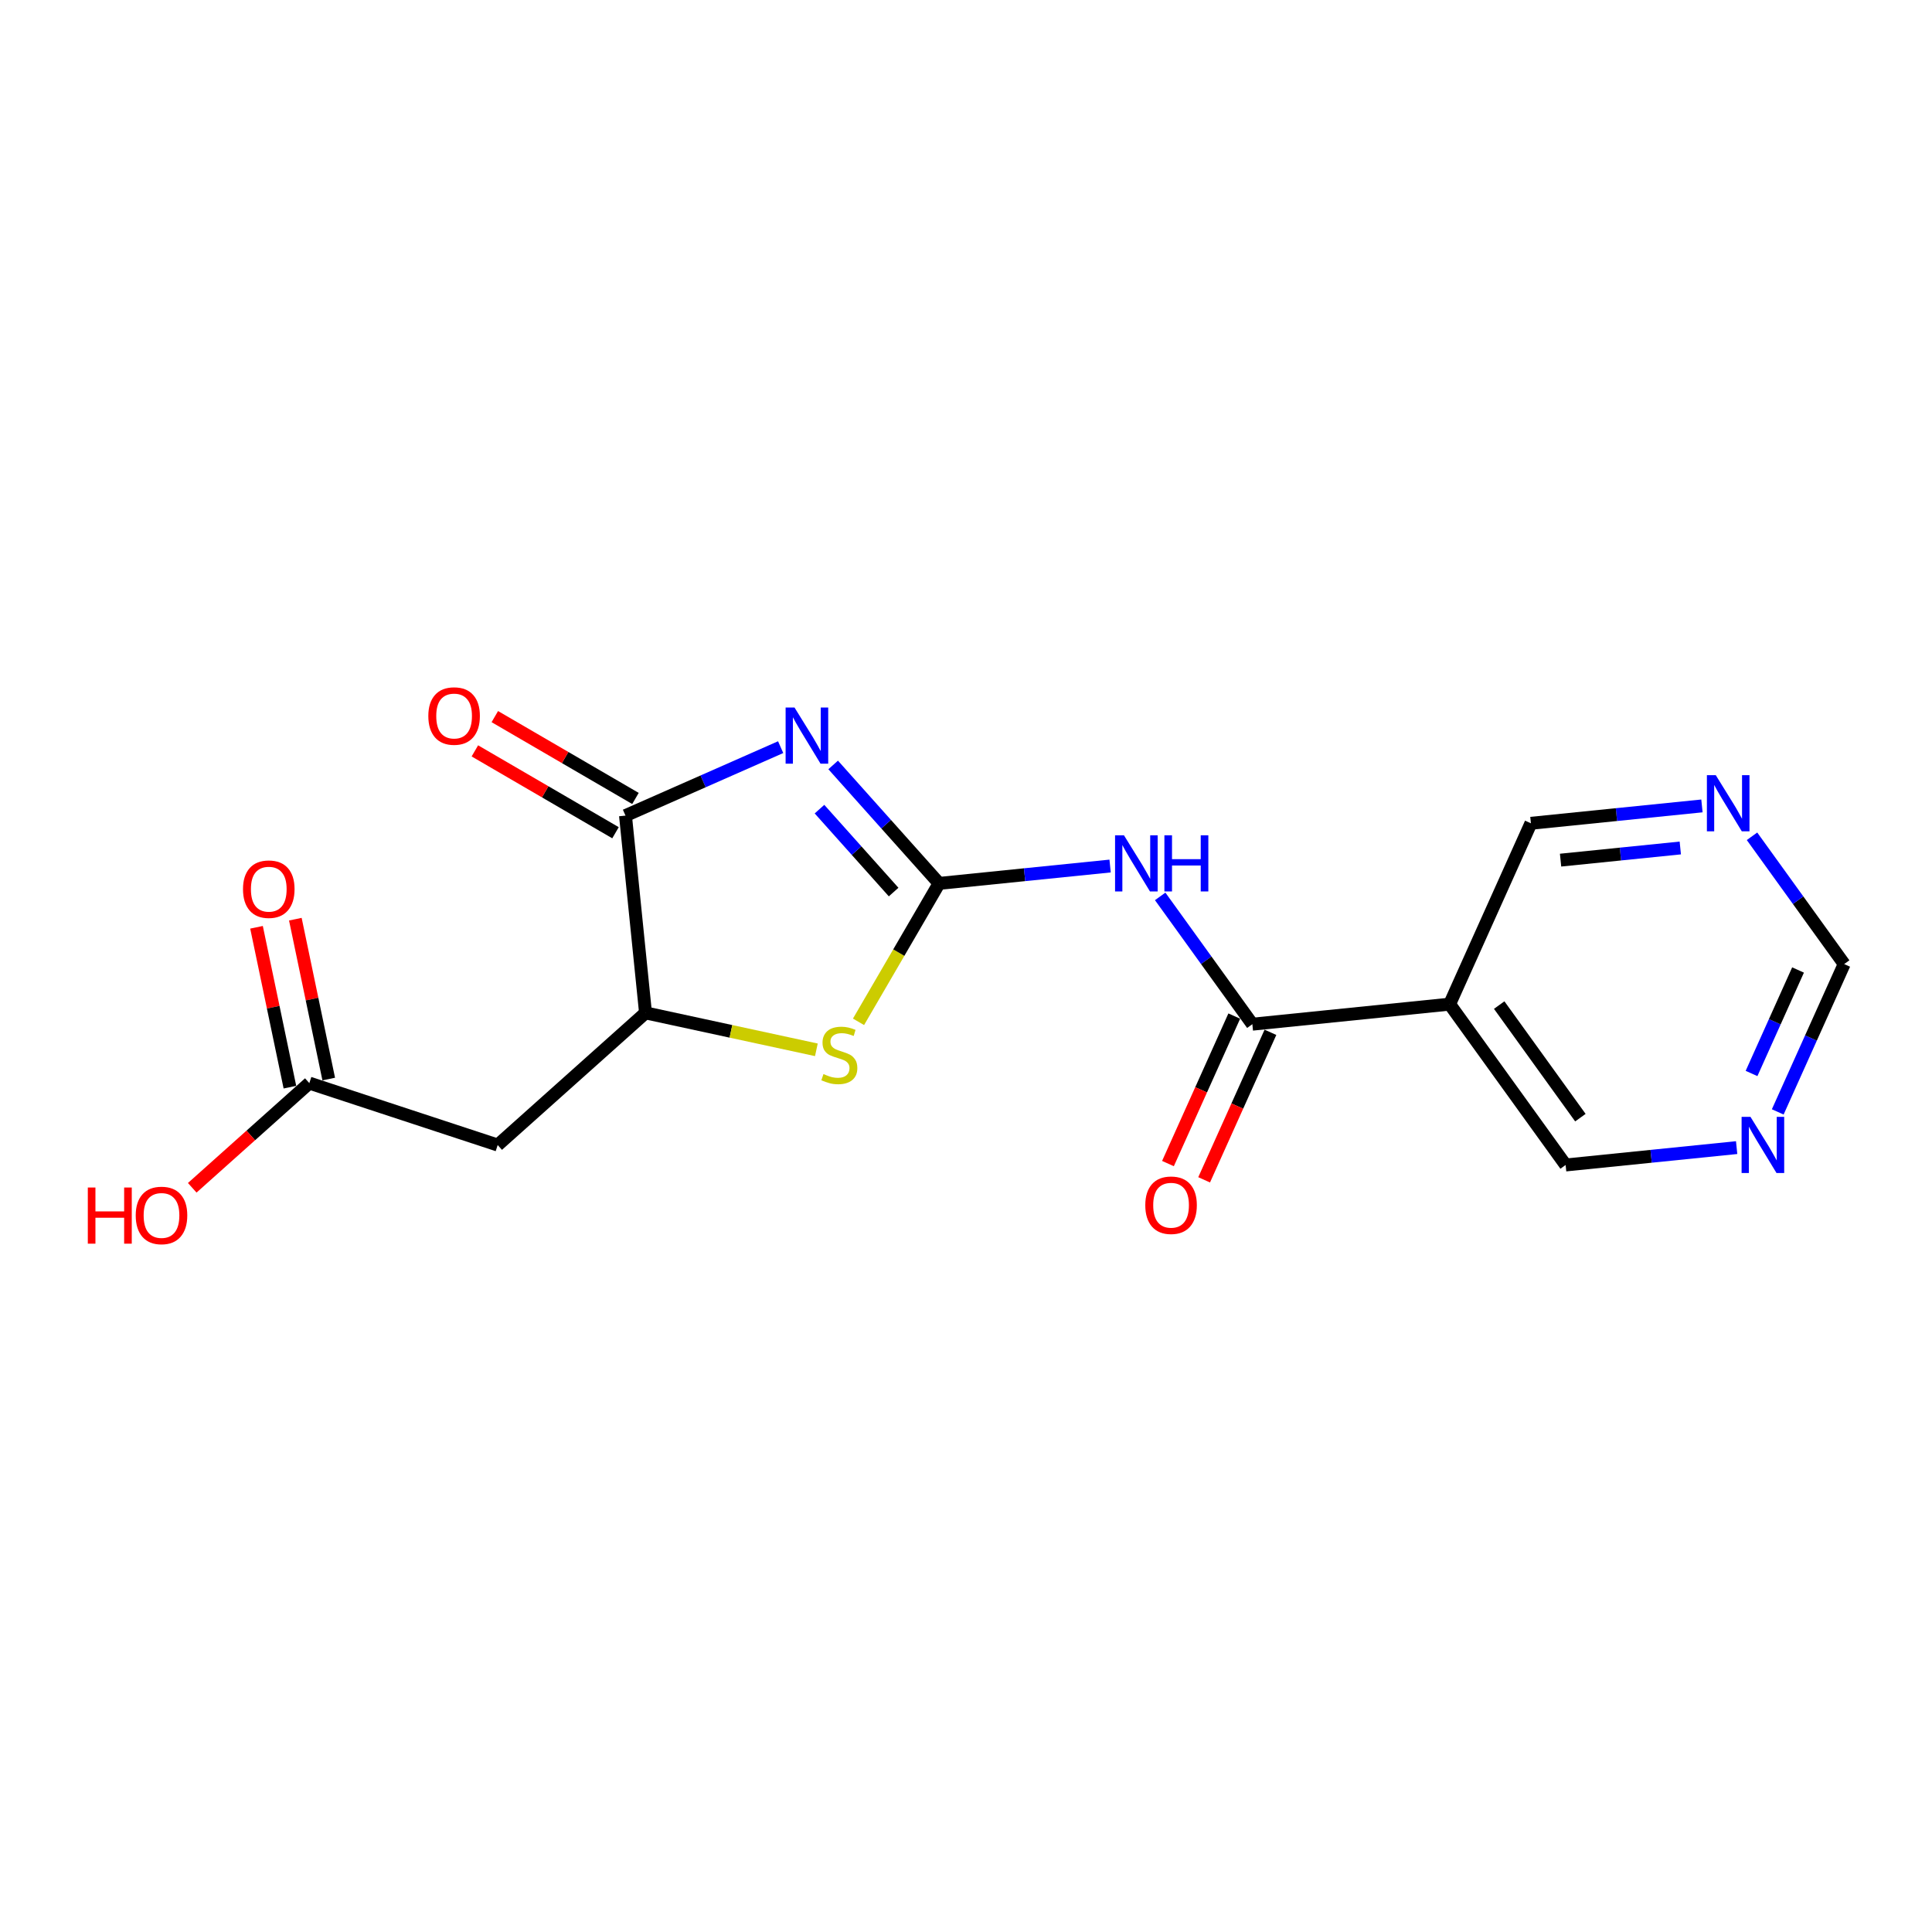 <?xml version='1.0' encoding='iso-8859-1'?>
<svg version='1.1' baseProfile='full'
              xmlns='http://www.w3.org/2000/svg'
                      xmlns:rdkit='http://www.rdkit.org/xml'
                      xmlns:xlink='http://www.w3.org/1999/xlink'
                  xml:space='preserve'
width='300px' height='300px' viewBox='0 0 300 300'>
<!-- END OF HEADER -->
<rect style='opacity:1.0;fill:#FFFFFF;stroke:none' width='300' height='300' x='0' y='0'> </rect>
<rect style='opacity:1.0;fill:#FFFFFF;stroke:none' width='300' height='300' x='0' y='0'> </rect>
<path class='bond-0 atom-0 atom-1' d='M 39.832,143.989 L 42.425,156.401' style='fill:none;fill-rule:evenodd;stroke:#FF0000;stroke-width:2.0px;stroke-linecap:butt;stroke-linejoin:miter;stroke-opacity:1' />
<path class='bond-0 atom-0 atom-1' d='M 42.425,156.401 L 45.018,168.814' style='fill:none;fill-rule:evenodd;stroke:#000000;stroke-width:2.0px;stroke-linecap:butt;stroke-linejoin:miter;stroke-opacity:1' />
<path class='bond-0 atom-0 atom-1' d='M 45.86,142.729 L 48.453,155.142' style='fill:none;fill-rule:evenodd;stroke:#FF0000;stroke-width:2.0px;stroke-linecap:butt;stroke-linejoin:miter;stroke-opacity:1' />
<path class='bond-0 atom-0 atom-1' d='M 48.453,155.142 L 51.046,167.555' style='fill:none;fill-rule:evenodd;stroke:#000000;stroke-width:2.0px;stroke-linecap:butt;stroke-linejoin:miter;stroke-opacity:1' />
<path class='bond-1 atom-1 atom-2' d='M 48.032,168.184 L 38.941,176.312' style='fill:none;fill-rule:evenodd;stroke:#000000;stroke-width:2.0px;stroke-linecap:butt;stroke-linejoin:miter;stroke-opacity:1' />
<path class='bond-1 atom-1 atom-2' d='M 38.941,176.312 L 29.851,184.44' style='fill:none;fill-rule:evenodd;stroke:#FF0000;stroke-width:2.0px;stroke-linecap:butt;stroke-linejoin:miter;stroke-opacity:1' />
<path class='bond-2 atom-1 atom-3' d='M 48.032,168.184 L 77.282,177.802' style='fill:none;fill-rule:evenodd;stroke:#000000;stroke-width:2.0px;stroke-linecap:butt;stroke-linejoin:miter;stroke-opacity:1' />
<path class='bond-3 atom-3 atom-4' d='M 77.282,177.802 L 100.236,157.279' style='fill:none;fill-rule:evenodd;stroke:#000000;stroke-width:2.0px;stroke-linecap:butt;stroke-linejoin:miter;stroke-opacity:1' />
<path class='bond-4 atom-4 atom-5' d='M 100.236,157.279 L 113.501,160.147' style='fill:none;fill-rule:evenodd;stroke:#000000;stroke-width:2.0px;stroke-linecap:butt;stroke-linejoin:miter;stroke-opacity:1' />
<path class='bond-4 atom-4 atom-5' d='M 113.501,160.147 L 126.766,163.015' style='fill:none;fill-rule:evenodd;stroke:#CCCC00;stroke-width:2.0px;stroke-linecap:butt;stroke-linejoin:miter;stroke-opacity:1' />
<path class='bond-18 atom-17 atom-4' d='M 97.125,126.646 L 100.236,157.279' style='fill:none;fill-rule:evenodd;stroke:#000000;stroke-width:2.0px;stroke-linecap:butt;stroke-linejoin:miter;stroke-opacity:1' />
<path class='bond-5 atom-5 atom-6' d='M 133.31,158.668 L 139.565,147.921' style='fill:none;fill-rule:evenodd;stroke:#CCCC00;stroke-width:2.0px;stroke-linecap:butt;stroke-linejoin:miter;stroke-opacity:1' />
<path class='bond-5 atom-5 atom-6' d='M 139.565,147.921 L 145.82,137.174' style='fill:none;fill-rule:evenodd;stroke:#000000;stroke-width:2.0px;stroke-linecap:butt;stroke-linejoin:miter;stroke-opacity:1' />
<path class='bond-6 atom-6 atom-7' d='M 145.82,137.174 L 159.098,135.825' style='fill:none;fill-rule:evenodd;stroke:#000000;stroke-width:2.0px;stroke-linecap:butt;stroke-linejoin:miter;stroke-opacity:1' />
<path class='bond-6 atom-6 atom-7' d='M 159.098,135.825 L 172.376,134.477' style='fill:none;fill-rule:evenodd;stroke:#0000FF;stroke-width:2.0px;stroke-linecap:butt;stroke-linejoin:miter;stroke-opacity:1' />
<path class='bond-15 atom-6 atom-16' d='M 145.82,137.174 L 137.597,127.977' style='fill:none;fill-rule:evenodd;stroke:#000000;stroke-width:2.0px;stroke-linecap:butt;stroke-linejoin:miter;stroke-opacity:1' />
<path class='bond-15 atom-6 atom-16' d='M 137.597,127.977 L 129.374,118.78' style='fill:none;fill-rule:evenodd;stroke:#0000FF;stroke-width:2.0px;stroke-linecap:butt;stroke-linejoin:miter;stroke-opacity:1' />
<path class='bond-15 atom-6 atom-16' d='M 138.762,138.519 L 133.006,132.081' style='fill:none;fill-rule:evenodd;stroke:#000000;stroke-width:2.0px;stroke-linecap:butt;stroke-linejoin:miter;stroke-opacity:1' />
<path class='bond-15 atom-6 atom-16' d='M 133.006,132.081 L 127.25,125.643' style='fill:none;fill-rule:evenodd;stroke:#0000FF;stroke-width:2.0px;stroke-linecap:butt;stroke-linejoin:miter;stroke-opacity:1' />
<path class='bond-7 atom-7 atom-8' d='M 180.153,139.192 L 187.308,149.114' style='fill:none;fill-rule:evenodd;stroke:#0000FF;stroke-width:2.0px;stroke-linecap:butt;stroke-linejoin:miter;stroke-opacity:1' />
<path class='bond-7 atom-7 atom-8' d='M 187.308,149.114 L 194.464,159.036' style='fill:none;fill-rule:evenodd;stroke:#000000;stroke-width:2.0px;stroke-linecap:butt;stroke-linejoin:miter;stroke-opacity:1' />
<path class='bond-8 atom-8 atom-9' d='M 191.656,157.774 L 186.509,169.227' style='fill:none;fill-rule:evenodd;stroke:#000000;stroke-width:2.0px;stroke-linecap:butt;stroke-linejoin:miter;stroke-opacity:1' />
<path class='bond-8 atom-8 atom-9' d='M 186.509,169.227 L 181.361,180.679' style='fill:none;fill-rule:evenodd;stroke:#FF0000;stroke-width:2.0px;stroke-linecap:butt;stroke-linejoin:miter;stroke-opacity:1' />
<path class='bond-8 atom-8 atom-9' d='M 197.273,160.298 L 192.126,171.751' style='fill:none;fill-rule:evenodd;stroke:#000000;stroke-width:2.0px;stroke-linecap:butt;stroke-linejoin:miter;stroke-opacity:1' />
<path class='bond-8 atom-8 atom-9' d='M 192.126,171.751 L 186.978,183.204' style='fill:none;fill-rule:evenodd;stroke:#FF0000;stroke-width:2.0px;stroke-linecap:butt;stroke-linejoin:miter;stroke-opacity:1' />
<path class='bond-9 atom-8 atom-10' d='M 194.464,159.036 L 225.097,155.924' style='fill:none;fill-rule:evenodd;stroke:#000000;stroke-width:2.0px;stroke-linecap:butt;stroke-linejoin:miter;stroke-opacity:1' />
<path class='bond-10 atom-10 atom-11' d='M 225.097,155.924 L 243.109,180.898' style='fill:none;fill-rule:evenodd;stroke:#000000;stroke-width:2.0px;stroke-linecap:butt;stroke-linejoin:miter;stroke-opacity:1' />
<path class='bond-10 atom-10 atom-11' d='M 232.794,156.068 L 245.402,173.549' style='fill:none;fill-rule:evenodd;stroke:#000000;stroke-width:2.0px;stroke-linecap:butt;stroke-linejoin:miter;stroke-opacity:1' />
<path class='bond-19 atom-15 atom-10' d='M 237.719,127.84 L 225.097,155.924' style='fill:none;fill-rule:evenodd;stroke:#000000;stroke-width:2.0px;stroke-linecap:butt;stroke-linejoin:miter;stroke-opacity:1' />
<path class='bond-11 atom-11 atom-12' d='M 243.109,180.898 L 256.387,179.549' style='fill:none;fill-rule:evenodd;stroke:#000000;stroke-width:2.0px;stroke-linecap:butt;stroke-linejoin:miter;stroke-opacity:1' />
<path class='bond-11 atom-11 atom-12' d='M 256.387,179.549 L 269.665,178.2' style='fill:none;fill-rule:evenodd;stroke:#0000FF;stroke-width:2.0px;stroke-linecap:butt;stroke-linejoin:miter;stroke-opacity:1' />
<path class='bond-12 atom-12 atom-13' d='M 276.047,172.656 L 281.205,161.179' style='fill:none;fill-rule:evenodd;stroke:#0000FF;stroke-width:2.0px;stroke-linecap:butt;stroke-linejoin:miter;stroke-opacity:1' />
<path class='bond-12 atom-12 atom-13' d='M 281.205,161.179 L 286.364,149.701' style='fill:none;fill-rule:evenodd;stroke:#000000;stroke-width:2.0px;stroke-linecap:butt;stroke-linejoin:miter;stroke-opacity:1' />
<path class='bond-12 atom-12 atom-13' d='M 271.978,166.689 L 275.588,158.654' style='fill:none;fill-rule:evenodd;stroke:#0000FF;stroke-width:2.0px;stroke-linecap:butt;stroke-linejoin:miter;stroke-opacity:1' />
<path class='bond-12 atom-12 atom-13' d='M 275.588,158.654 L 279.199,150.62' style='fill:none;fill-rule:evenodd;stroke:#000000;stroke-width:2.0px;stroke-linecap:butt;stroke-linejoin:miter;stroke-opacity:1' />
<path class='bond-13 atom-13 atom-14' d='M 286.364,149.701 L 279.208,139.78' style='fill:none;fill-rule:evenodd;stroke:#000000;stroke-width:2.0px;stroke-linecap:butt;stroke-linejoin:miter;stroke-opacity:1' />
<path class='bond-13 atom-13 atom-14' d='M 279.208,139.78 L 272.052,129.858' style='fill:none;fill-rule:evenodd;stroke:#0000FF;stroke-width:2.0px;stroke-linecap:butt;stroke-linejoin:miter;stroke-opacity:1' />
<path class='bond-14 atom-14 atom-15' d='M 264.276,125.142 L 250.998,126.491' style='fill:none;fill-rule:evenodd;stroke:#0000FF;stroke-width:2.0px;stroke-linecap:butt;stroke-linejoin:miter;stroke-opacity:1' />
<path class='bond-14 atom-14 atom-15' d='M 250.998,126.491 L 237.719,127.84' style='fill:none;fill-rule:evenodd;stroke:#000000;stroke-width:2.0px;stroke-linecap:butt;stroke-linejoin:miter;stroke-opacity:1' />
<path class='bond-14 atom-14 atom-15' d='M 260.915,131.673 L 251.62,132.617' style='fill:none;fill-rule:evenodd;stroke:#0000FF;stroke-width:2.0px;stroke-linecap:butt;stroke-linejoin:miter;stroke-opacity:1' />
<path class='bond-14 atom-14 atom-15' d='M 251.62,132.617 L 242.325,133.562' style='fill:none;fill-rule:evenodd;stroke:#000000;stroke-width:2.0px;stroke-linecap:butt;stroke-linejoin:miter;stroke-opacity:1' />
<path class='bond-16 atom-16 atom-17' d='M 121.22,116.018 L 109.172,121.332' style='fill:none;fill-rule:evenodd;stroke:#0000FF;stroke-width:2.0px;stroke-linecap:butt;stroke-linejoin:miter;stroke-opacity:1' />
<path class='bond-16 atom-16 atom-17' d='M 109.172,121.332 L 97.125,126.646' style='fill:none;fill-rule:evenodd;stroke:#000000;stroke-width:2.0px;stroke-linecap:butt;stroke-linejoin:miter;stroke-opacity:1' />
<path class='bond-17 atom-17 atom-18' d='M 98.674,123.984 L 87.754,117.629' style='fill:none;fill-rule:evenodd;stroke:#000000;stroke-width:2.0px;stroke-linecap:butt;stroke-linejoin:miter;stroke-opacity:1' />
<path class='bond-17 atom-17 atom-18' d='M 87.754,117.629 L 76.835,111.274' style='fill:none;fill-rule:evenodd;stroke:#FF0000;stroke-width:2.0px;stroke-linecap:butt;stroke-linejoin:miter;stroke-opacity:1' />
<path class='bond-17 atom-17 atom-18' d='M 95.576,129.307 L 84.656,122.951' style='fill:none;fill-rule:evenodd;stroke:#000000;stroke-width:2.0px;stroke-linecap:butt;stroke-linejoin:miter;stroke-opacity:1' />
<path class='bond-17 atom-17 atom-18' d='M 84.656,122.951 L 73.737,116.596' style='fill:none;fill-rule:evenodd;stroke:#FF0000;stroke-width:2.0px;stroke-linecap:butt;stroke-linejoin:miter;stroke-opacity:1' />
<path  class='atom-0' d='M 37.733 138.069
Q 37.733 135.975, 38.767 134.805
Q 39.802 133.635, 41.736 133.635
Q 43.669 133.635, 44.704 134.805
Q 45.738 135.975, 45.738 138.069
Q 45.738 140.187, 44.691 141.394
Q 43.645 142.589, 41.736 142.589
Q 39.814 142.589, 38.767 141.394
Q 37.733 140.2, 37.733 138.069
M 41.736 141.604
Q 43.066 141.604, 43.78 140.717
Q 44.507 139.818, 44.507 138.069
Q 44.507 136.357, 43.78 135.495
Q 43.066 134.62, 41.736 134.62
Q 40.405 134.62, 39.679 135.483
Q 38.964 136.345, 38.964 138.069
Q 38.964 139.83, 39.679 140.717
Q 40.405 141.604, 41.736 141.604
' fill='#FF0000'/>
<path  class='atom-2' d='M 13.636 184.397
L 14.819 184.397
L 14.819 188.104
L 19.277 188.104
L 19.277 184.397
L 20.46 184.397
L 20.46 193.117
L 19.277 193.117
L 19.277 189.089
L 14.819 189.089
L 14.819 193.117
L 13.636 193.117
L 13.636 184.397
' fill='#FF0000'/>
<path  class='atom-2' d='M 21.075 188.732
Q 21.075 186.638, 22.11 185.468
Q 23.145 184.298, 25.078 184.298
Q 27.012 184.298, 28.046 185.468
Q 29.081 186.638, 29.081 188.732
Q 29.081 190.85, 28.034 192.057
Q 26.987 193.252, 25.078 193.252
Q 23.157 193.252, 22.11 192.057
Q 21.075 190.863, 21.075 188.732
M 25.078 192.267
Q 26.408 192.267, 27.123 191.38
Q 27.849 190.481, 27.849 188.732
Q 27.849 187.02, 27.123 186.158
Q 26.408 185.284, 25.078 185.284
Q 23.748 185.284, 23.021 186.146
Q 22.307 187.008, 22.307 188.732
Q 22.307 190.493, 23.021 191.38
Q 23.748 192.267, 25.078 192.267
' fill='#FF0000'/>
<path  class='atom-5' d='M 127.868 166.778
Q 127.967 166.815, 128.373 166.988
Q 128.78 167.16, 129.223 167.271
Q 129.679 167.37, 130.122 167.37
Q 130.947 167.37, 131.428 166.976
Q 131.908 166.569, 131.908 165.867
Q 131.908 165.387, 131.662 165.091
Q 131.428 164.796, 131.058 164.635
Q 130.689 164.475, 130.073 164.291
Q 129.297 164.057, 128.829 163.835
Q 128.373 163.613, 128.041 163.145
Q 127.72 162.677, 127.72 161.889
Q 127.72 160.793, 128.459 160.115
Q 129.211 159.438, 130.689 159.438
Q 131.699 159.438, 132.844 159.918
L 132.561 160.867
Q 131.514 160.436, 130.726 160.436
Q 129.876 160.436, 129.408 160.793
Q 128.94 161.138, 128.952 161.741
Q 128.952 162.209, 129.186 162.492
Q 129.432 162.776, 129.777 162.936
Q 130.134 163.096, 130.726 163.281
Q 131.514 163.527, 131.982 163.773
Q 132.45 164.02, 132.782 164.525
Q 133.127 165.017, 133.127 165.867
Q 133.127 167.074, 132.314 167.727
Q 131.514 168.367, 130.171 168.367
Q 129.395 168.367, 128.804 168.195
Q 128.225 168.035, 127.536 167.751
L 127.868 166.778
' fill='#CCCC00'/>
<path  class='atom-7' d='M 174.526 129.703
L 177.383 134.321
Q 177.666 134.777, 178.122 135.602
Q 178.578 136.427, 178.602 136.477
L 178.602 129.703
L 179.76 129.703
L 179.76 138.422
L 178.565 138.422
L 175.499 133.373
Q 175.141 132.782, 174.76 132.104
Q 174.39 131.427, 174.279 131.217
L 174.279 138.422
L 173.146 138.422
L 173.146 129.703
L 174.526 129.703
' fill='#0000FF'/>
<path  class='atom-7' d='M 180.807 129.703
L 181.989 129.703
L 181.989 133.41
L 186.448 133.41
L 186.448 129.703
L 187.63 129.703
L 187.63 138.422
L 186.448 138.422
L 186.448 134.395
L 181.989 134.395
L 181.989 138.422
L 180.807 138.422
L 180.807 129.703
' fill='#0000FF'/>
<path  class='atom-9' d='M 177.84 187.145
Q 177.84 185.051, 178.874 183.881
Q 179.909 182.711, 181.842 182.711
Q 183.776 182.711, 184.811 183.881
Q 185.845 185.051, 185.845 187.145
Q 185.845 189.264, 184.798 190.471
Q 183.751 191.665, 181.842 191.665
Q 179.921 191.665, 178.874 190.471
Q 177.84 189.276, 177.84 187.145
M 181.842 190.68
Q 183.172 190.68, 183.887 189.793
Q 184.614 188.894, 184.614 187.145
Q 184.614 185.433, 183.887 184.571
Q 183.172 183.697, 181.842 183.697
Q 180.512 183.697, 179.786 184.559
Q 179.071 185.421, 179.071 187.145
Q 179.071 188.906, 179.786 189.793
Q 180.512 190.68, 181.842 190.68
' fill='#FF0000'/>
<path  class='atom-12' d='M 271.814 173.426
L 274.672 178.045
Q 274.955 178.501, 275.411 179.326
Q 275.866 180.151, 275.891 180.2
L 275.891 173.426
L 277.049 173.426
L 277.049 182.146
L 275.854 182.146
L 272.787 177.096
Q 272.43 176.505, 272.048 175.828
Q 271.679 175.15, 271.568 174.941
L 271.568 182.146
L 270.435 182.146
L 270.435 173.426
L 271.814 173.426
' fill='#0000FF'/>
<path  class='atom-14' d='M 266.425 120.368
L 269.282 124.987
Q 269.566 125.442, 270.021 126.268
Q 270.477 127.093, 270.502 127.142
L 270.502 120.368
L 271.659 120.368
L 271.659 129.088
L 270.465 129.088
L 267.398 124.038
Q 267.041 123.447, 266.659 122.77
Q 266.289 122.092, 266.179 121.883
L 266.179 129.088
L 265.046 129.088
L 265.046 120.368
L 266.425 120.368
' fill='#0000FF'/>
<path  class='atom-16' d='M 123.37 109.86
L 126.227 114.479
Q 126.51 114.935, 126.966 115.76
Q 127.422 116.585, 127.446 116.634
L 127.446 109.86
L 128.604 109.86
L 128.604 118.58
L 127.409 118.58
L 124.342 113.53
Q 123.985 112.939, 123.604 112.262
Q 123.234 111.584, 123.123 111.375
L 123.123 118.58
L 121.99 118.58
L 121.99 109.86
L 123.37 109.86
' fill='#0000FF'/>
<path  class='atom-18' d='M 66.51 111.182
Q 66.51 109.088, 67.545 107.918
Q 68.579 106.748, 70.513 106.748
Q 72.447 106.748, 73.481 107.918
Q 74.516 109.088, 74.516 111.182
Q 74.516 113.3, 73.469 114.507
Q 72.422 115.702, 70.513 115.702
Q 68.592 115.702, 67.545 114.507
Q 66.51 113.312, 66.51 111.182
M 70.513 114.716
Q 71.843 114.716, 72.558 113.83
Q 73.284 112.931, 73.284 111.182
Q 73.284 109.47, 72.558 108.608
Q 71.843 107.733, 70.513 107.733
Q 69.183 107.733, 68.456 108.595
Q 67.742 109.457, 67.742 111.182
Q 67.742 112.943, 68.456 113.83
Q 69.183 114.716, 70.513 114.716
' fill='#FF0000'/>
</svg>
